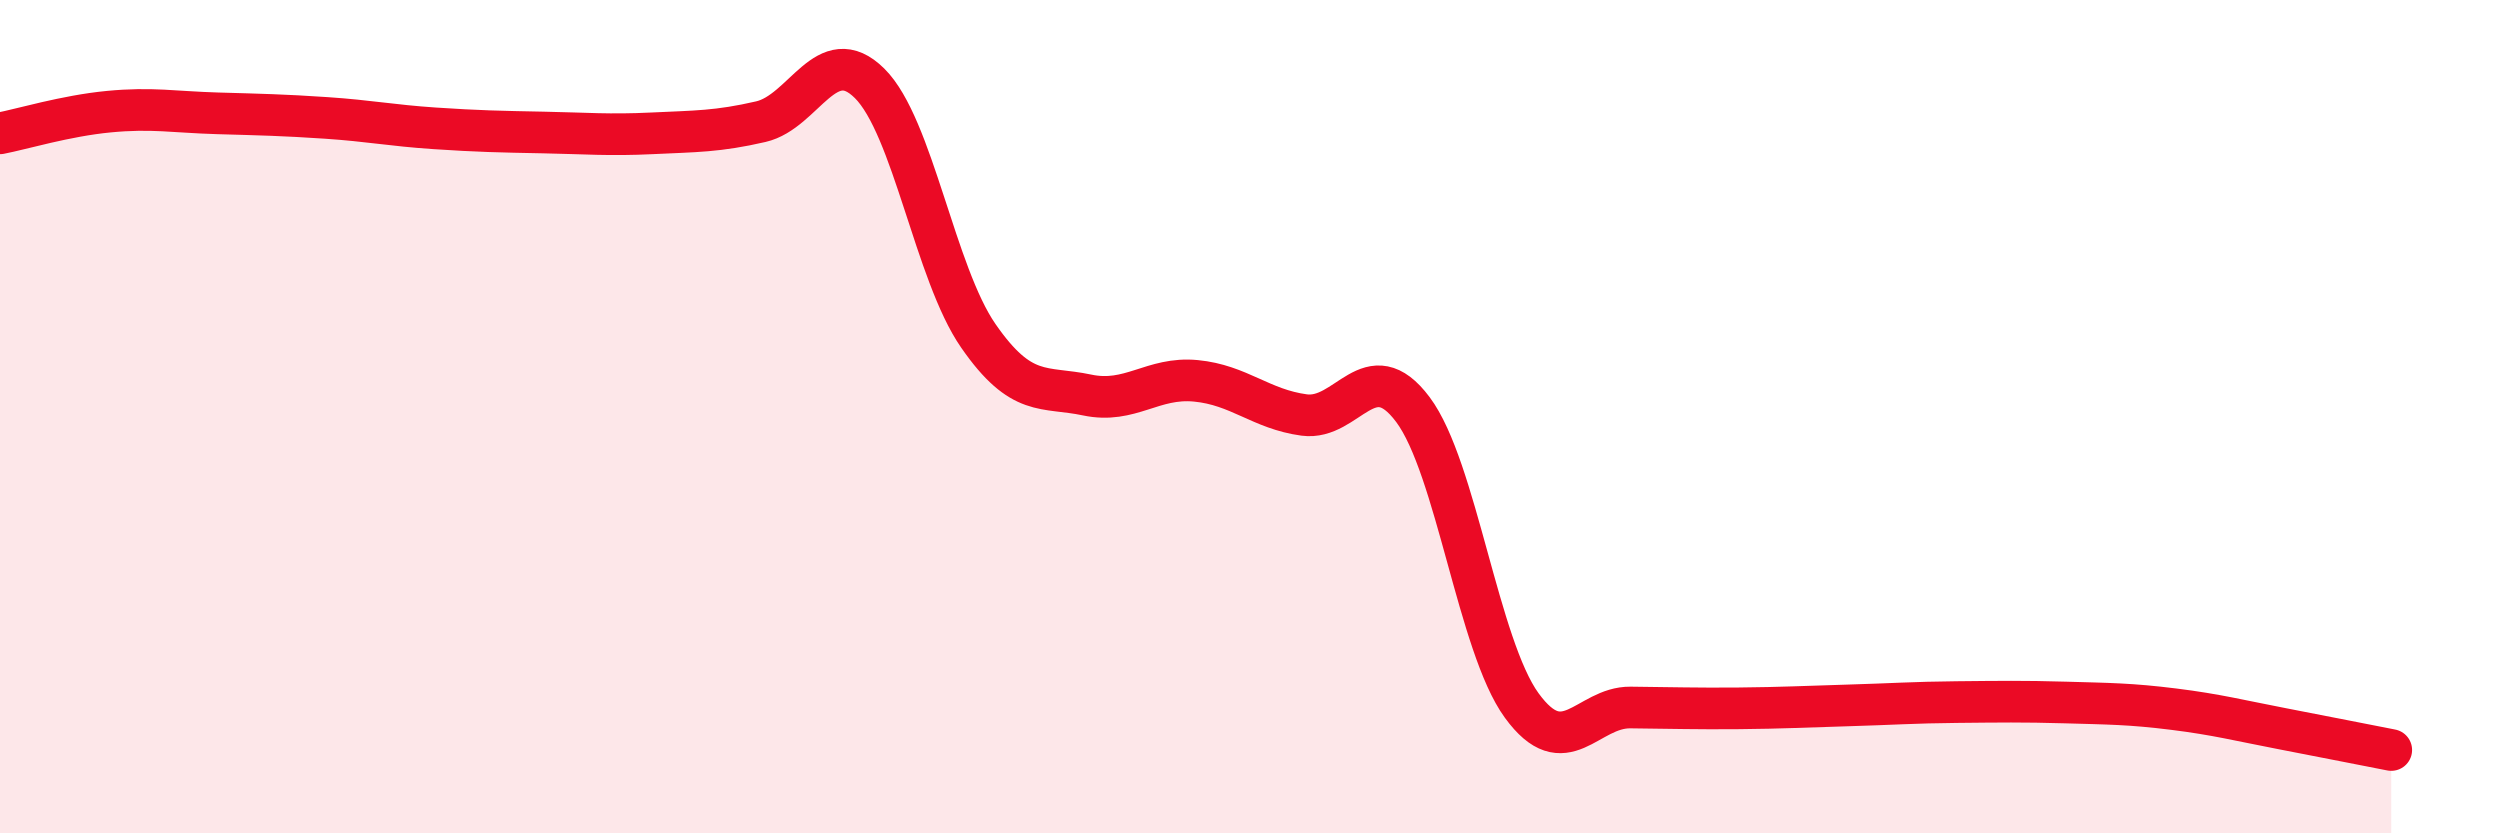 
    <svg width="60" height="20" viewBox="0 0 60 20" xmlns="http://www.w3.org/2000/svg">
      <path
        d="M 0,3.2 C 0.52,3.1 1.57,2.78 2.61,2.68 C 3.65,2.58 4.18,2.69 5.22,2.72 C 6.26,2.75 6.79,2.76 7.83,2.83 C 8.87,2.9 9.39,3.01 10.43,3.08 C 11.47,3.15 12,3.16 13.04,3.18 C 14.08,3.2 14.61,3.25 15.65,3.2 C 16.69,3.15 17.22,3.16 18.26,2.92 C 19.3,2.68 19.83,0.97 20.87,2 C 21.91,3.03 22.44,6.56 23.48,8.06 C 24.52,9.56 25.05,9.26 26.09,9.48 C 27.13,9.7 27.66,9.04 28.7,9.14 C 29.74,9.24 30.26,9.82 31.3,9.96 C 32.34,10.1 32.87,8.44 33.91,9.83 C 34.95,11.22 35.48,15.5 36.52,16.93 C 37.56,18.36 38.09,16.97 39.13,16.98 C 40.17,16.99 40.7,17.01 41.74,17 C 42.78,16.99 43.31,16.96 44.35,16.93 C 45.39,16.9 45.92,16.86 46.96,16.85 C 48,16.84 48.53,16.83 49.57,16.86 C 50.61,16.89 51.13,16.89 52.17,17.02 C 53.21,17.15 53.74,17.29 54.78,17.49 C 55.82,17.69 56.87,17.9 57.39,18L57.39 20L0 20Z"
        fill="#EB0A25"
        opacity="0.1"
        stroke-linecap="round"
        stroke-linejoin="round"
      />
      <path
        d="M 0,3.2 C 0.52,3.1 1.57,2.78 2.61,2.68 C 3.65,2.58 4.18,2.69 5.22,2.72 C 6.26,2.75 6.79,2.76 7.83,2.83 C 8.87,2.9 9.39,3.01 10.43,3.08 C 11.47,3.15 12,3.16 13.04,3.18 C 14.08,3.2 14.61,3.25 15.65,3.2 C 16.69,3.15 17.22,3.16 18.26,2.92 C 19.3,2.68 19.83,0.97 20.87,2 C 21.91,3.03 22.44,6.56 23.48,8.06 C 24.52,9.56 25.05,9.26 26.09,9.48 C 27.13,9.7 27.66,9.04 28.7,9.14 C 29.74,9.24 30.26,9.82 31.3,9.96 C 32.34,10.1 32.87,8.44 33.91,9.83 C 34.95,11.22 35.48,15.5 36.52,16.93 C 37.56,18.36 38.09,16.97 39.13,16.98 C 40.17,16.99 40.7,17.01 41.74,17 C 42.78,16.99 43.31,16.96 44.35,16.93 C 45.39,16.9 45.92,16.86 46.96,16.85 C 48,16.84 48.53,16.83 49.57,16.86 C 50.61,16.89 51.13,16.89 52.17,17.02 C 53.21,17.15 53.74,17.29 54.78,17.49 C 55.82,17.69 56.87,17.9 57.39,18"
        stroke="#EB0A25"
        stroke-width="1"
        fill="none"
        stroke-linecap="round"
        stroke-linejoin="round"
      />
    </svg>
  